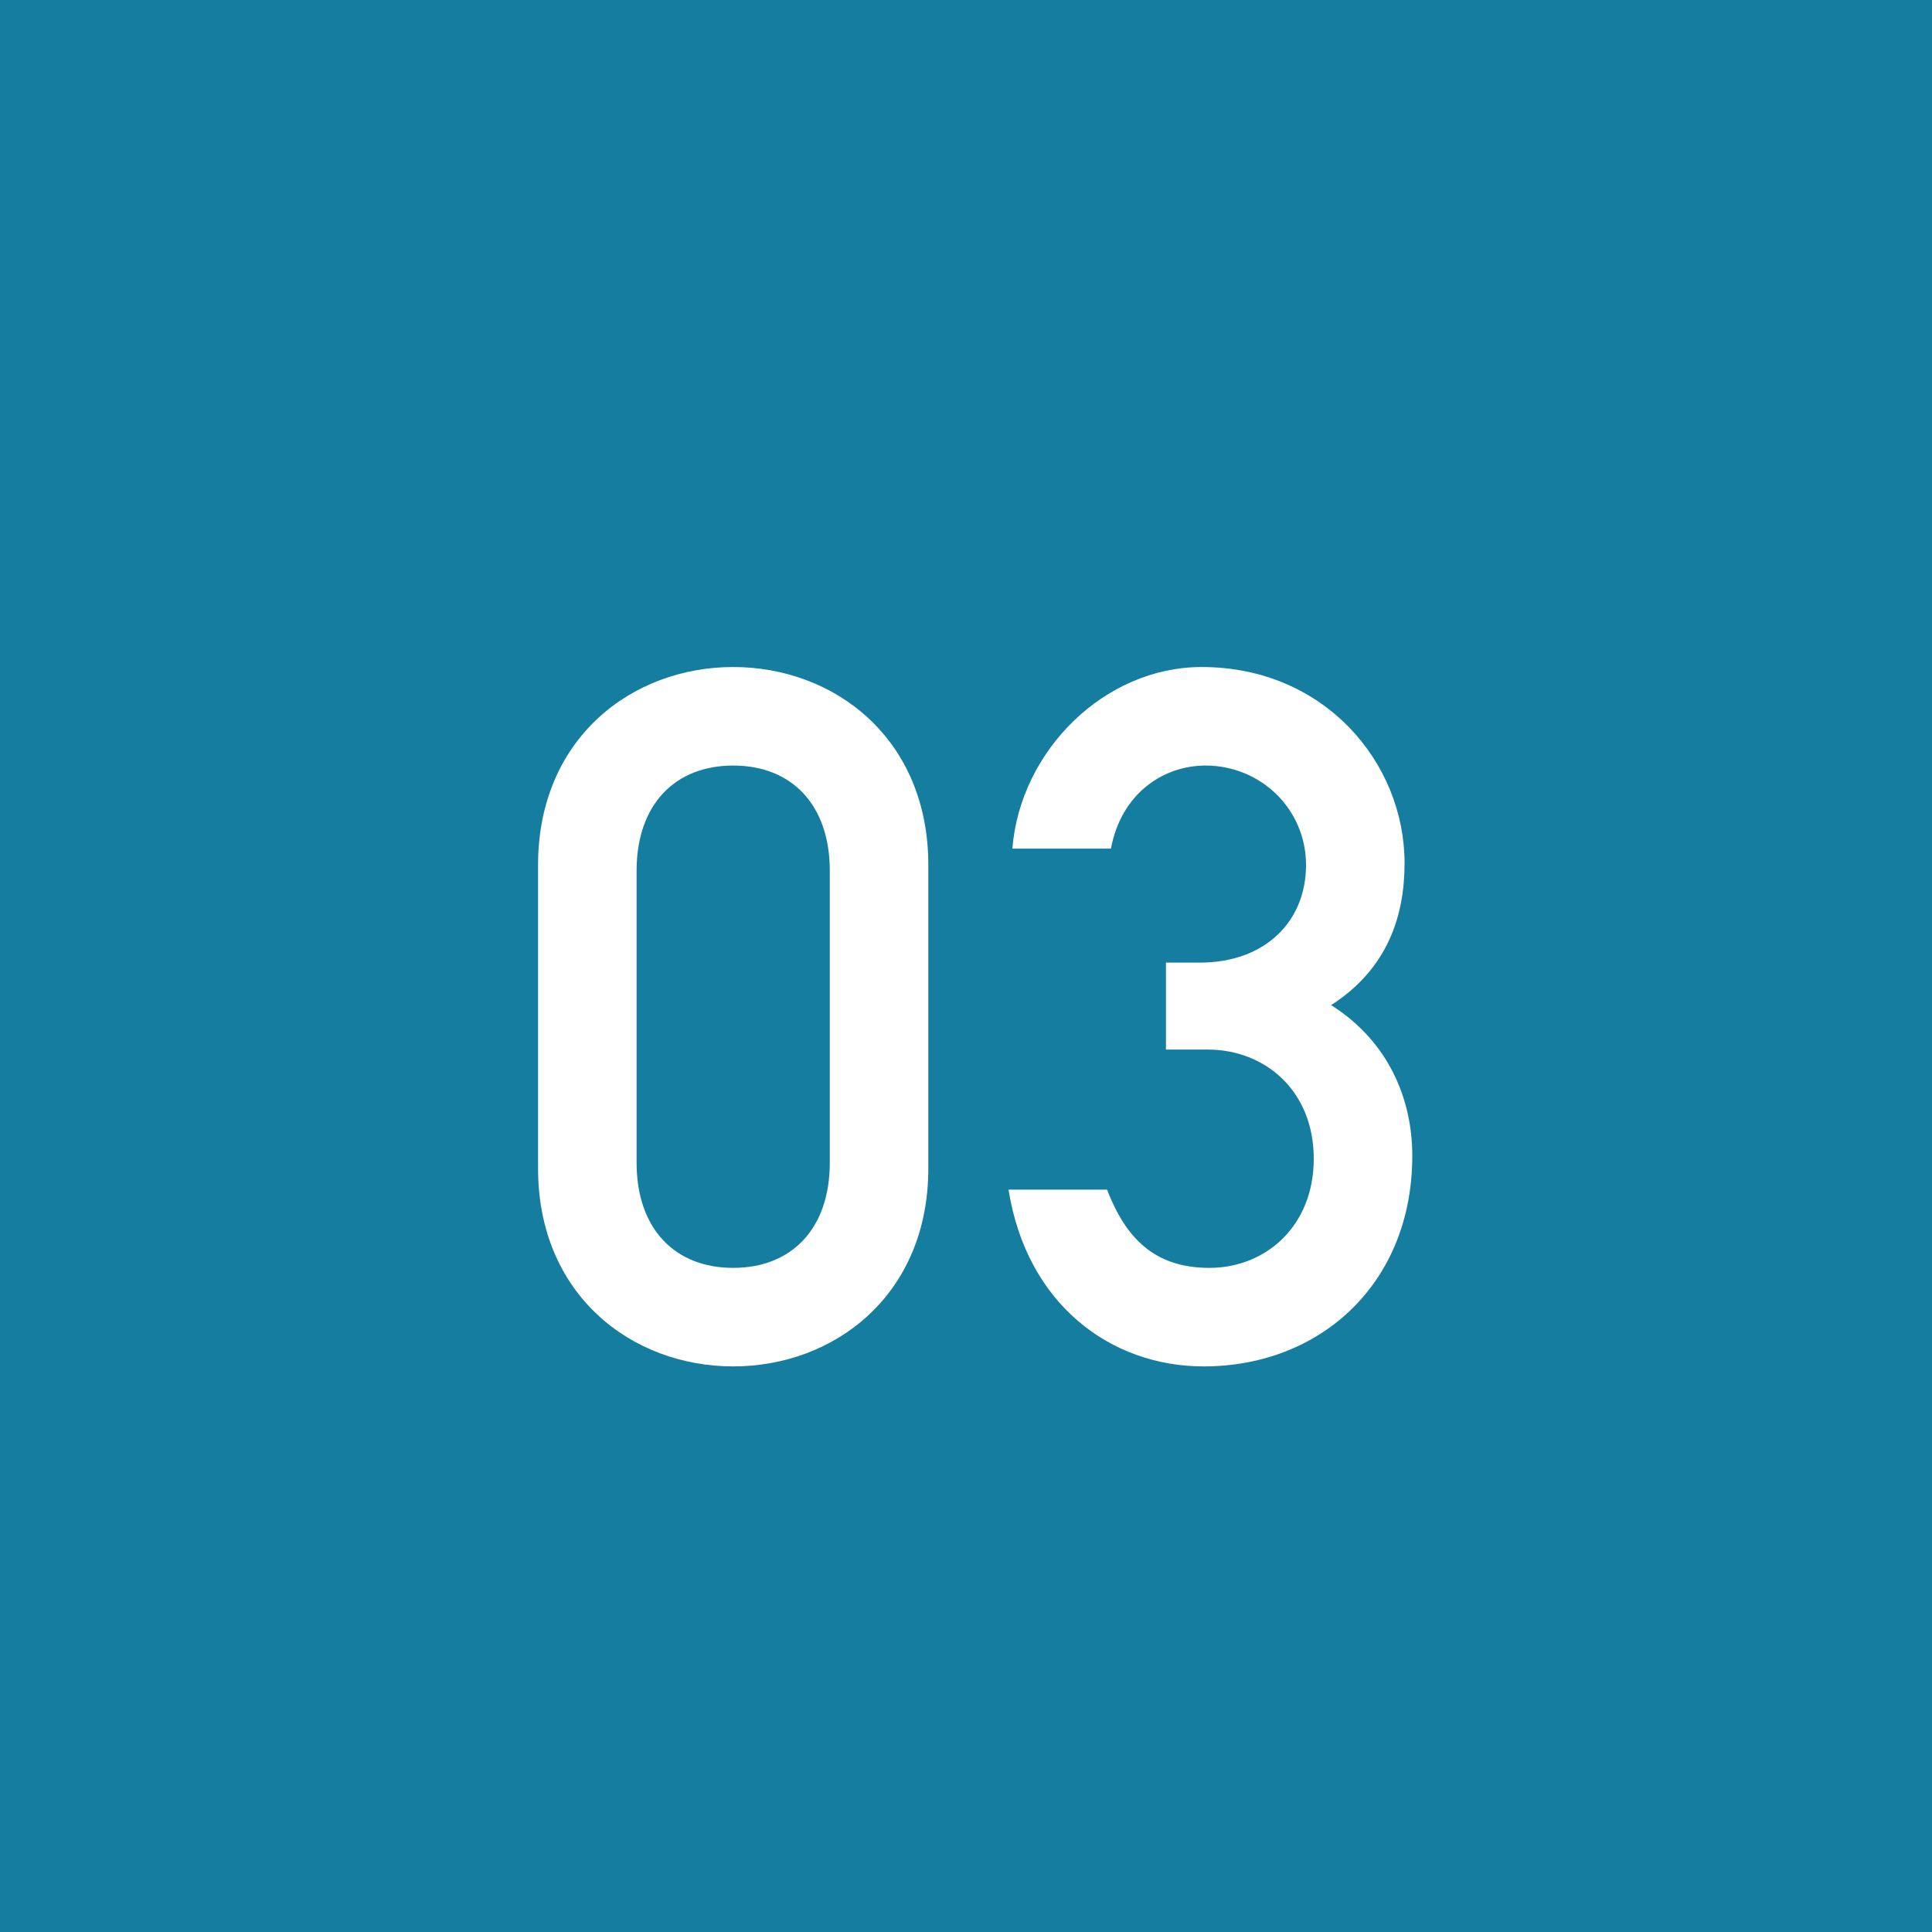 <?xml version="1.0" encoding="UTF-8"?>
<svg id="_レイヤー_1" data-name="レイヤー 1" xmlns="http://www.w3.org/2000/svg" viewBox="0 0 40 40">
  <rect width="40" height="40" fill="#147da0"/>
  <g>
    <path d="M11.14,17.91c0-2.62,1.94-4.1,4.04-4.1s4.04,1.48,4.04,4.1v6.28c0,2.62-1.94,4.1-4.04,4.1s-4.04-1.48-4.04-4.1v-6.28Zm6.04,.12c0-1.38-.8-2.18-2-2.18s-2,.8-2,2.18v6.04c0,1.38,.8,2.18,2,2.18s2-.8,2-2.18v-6.04Z" fill="#fff"/>
    <path d="M24.14,19.93h.7c1.36,0,2.2-.86,2.2-2.02s-.94-2.06-2.08-2.06c-.86,0-1.74,.56-1.96,1.72h-2.04c.16-2.02,1.9-3.76,3.92-3.76,2.54,0,4.2,1.98,4.2,4.06,0,1.08-.34,2.18-1.52,2.94,1.2,.76,1.68,1.96,1.68,3.12,0,2.64-1.9,4.36-4.32,4.36-1.92,0-3.66-1.28-4.04-3.66h2.04c.38,.98,.96,1.62,2.12,1.62s2.16-.86,2.16-2.26-1-2.26-2.2-2.26h-.86v-1.8Z" fill="#fff"/>
  </g>
</svg>